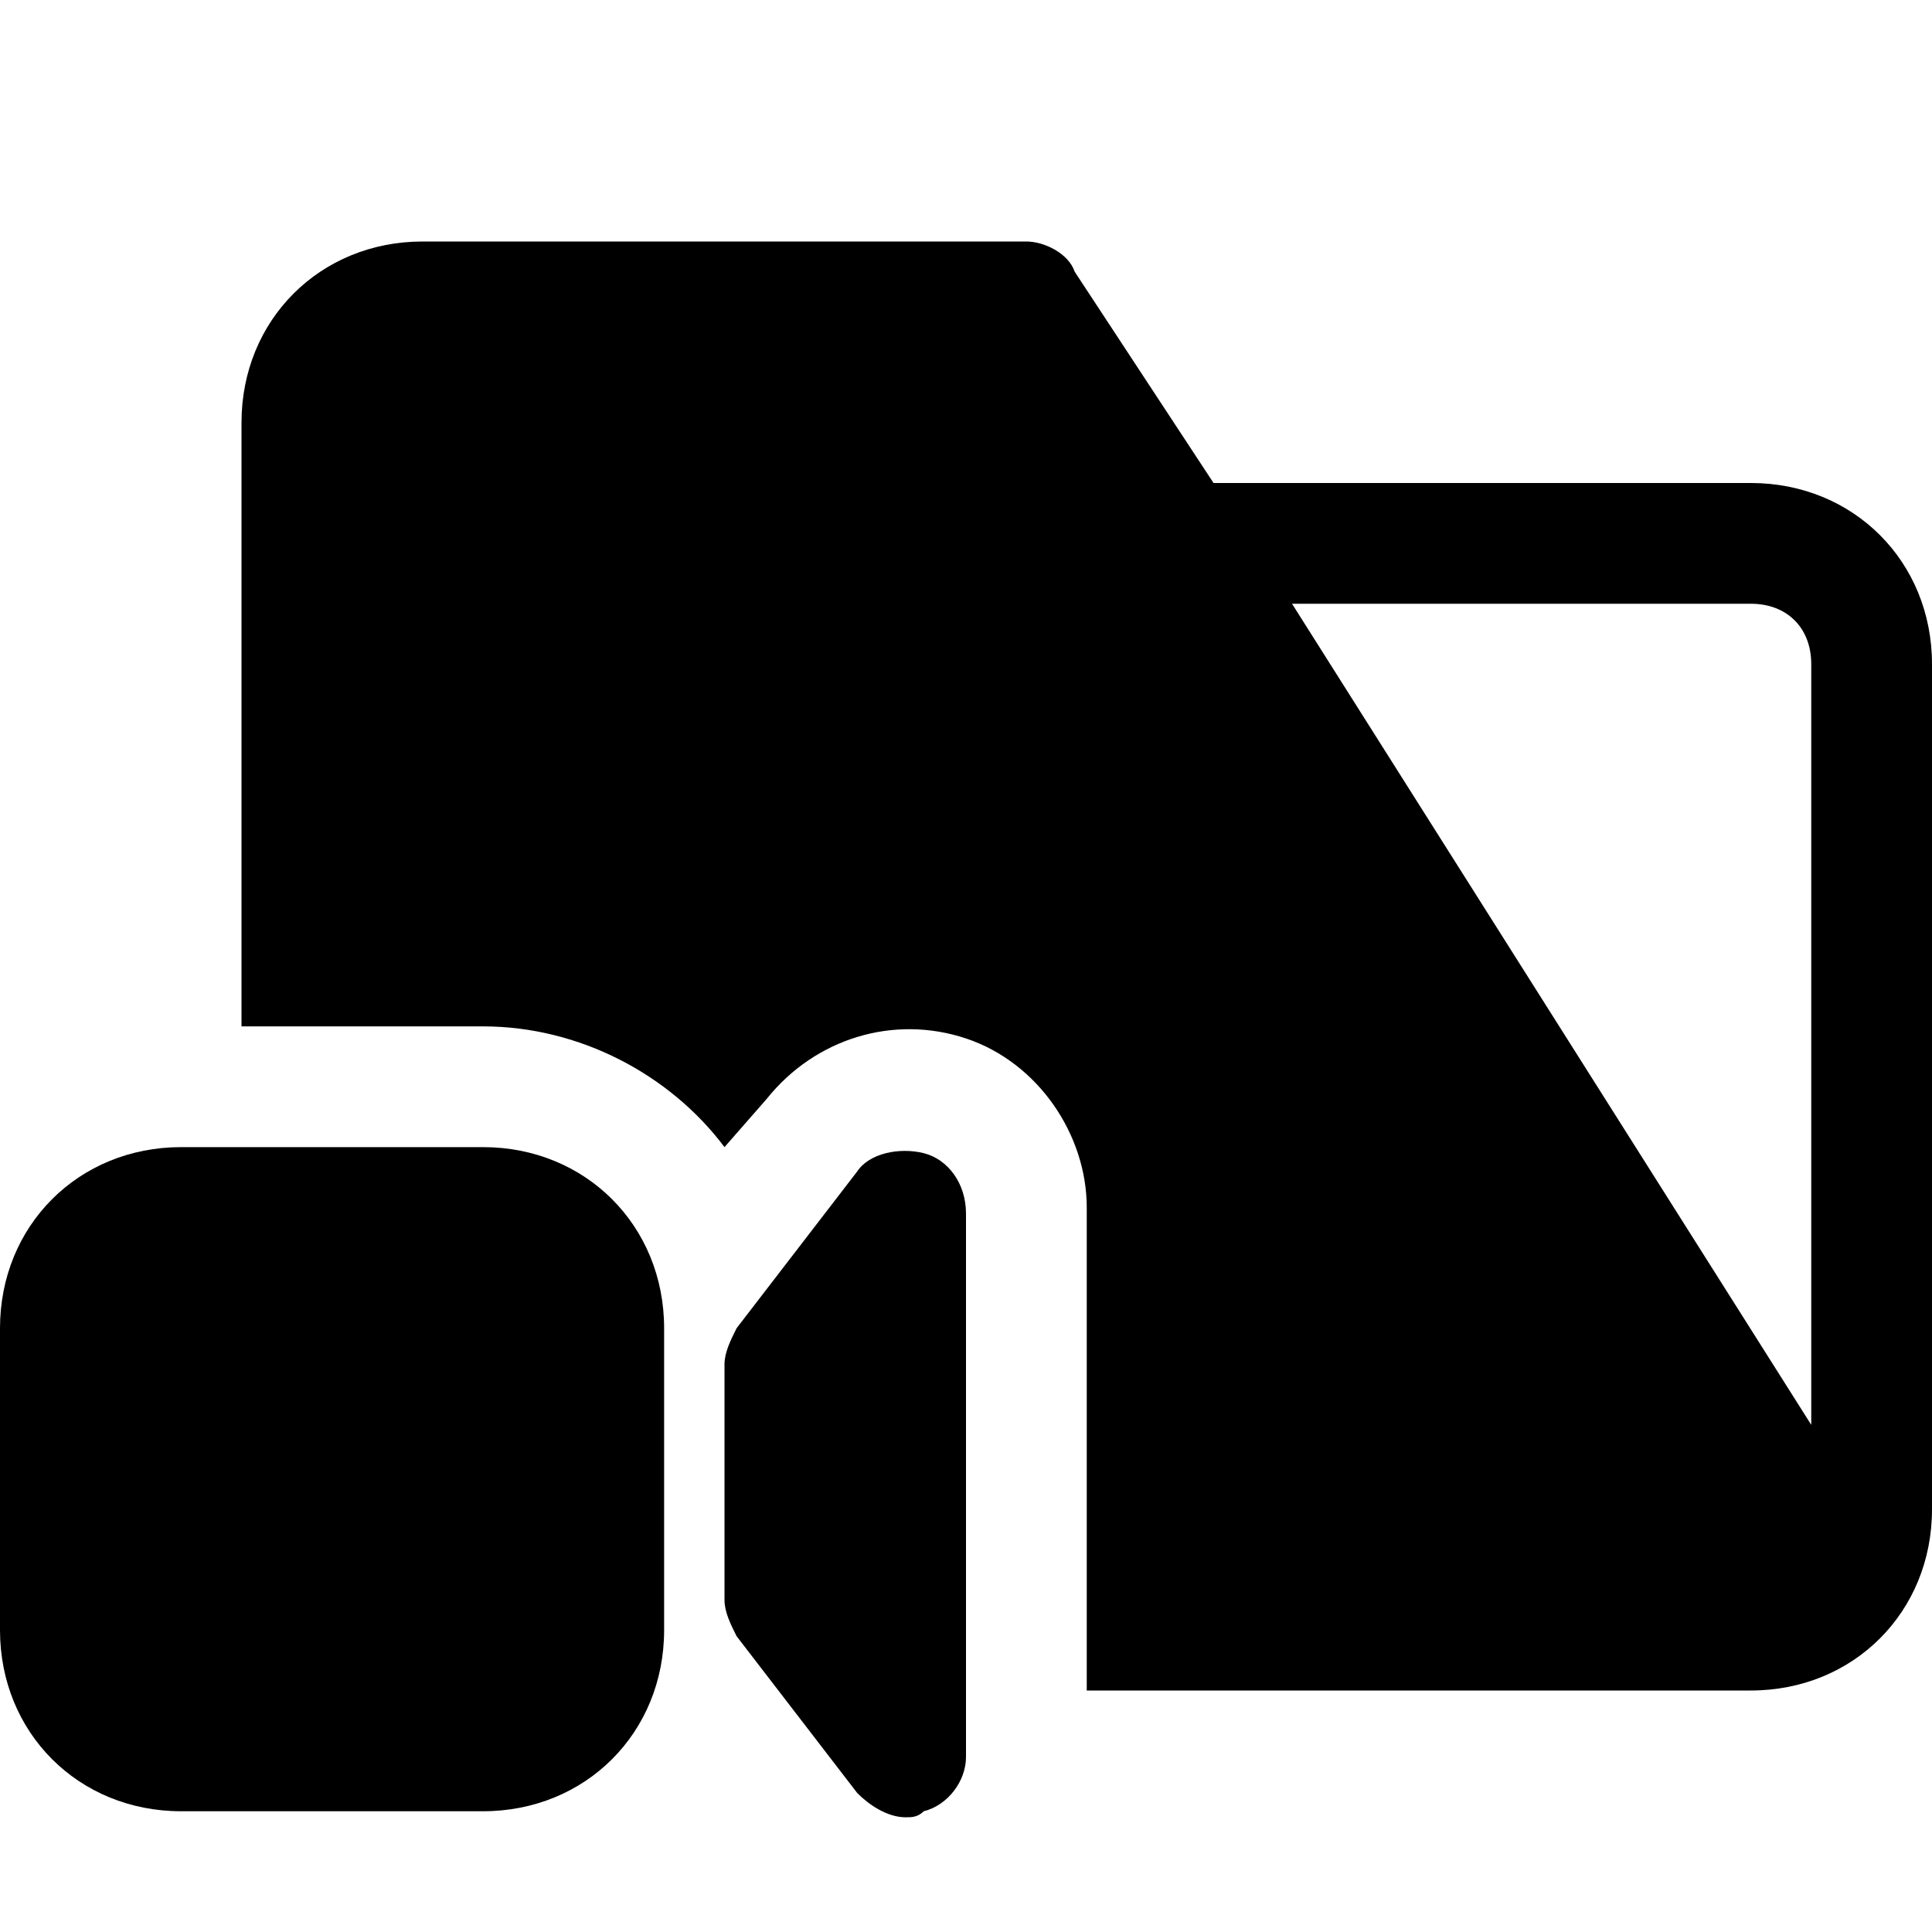 <?xml version="1.0" encoding="utf-8"?>

<!-- Скачано с сайта svg4.ru / Downloaded from svg4.ru -->
<svg version="1.1" id="Icons" xmlns="http://www.w3.org/2000/svg" xmlns:xlink="http://www.w3.org/1999/xlink" 
	 viewBox="0 0 32 32" xml:space="preserve">
<style type="text/css">
	.st0{fill:none;stroke:#000000;stroke-width:2;stroke-linecap:round;stroke-linejoin:round;stroke-miterlimit:10;}
</style>
<g>
	<path d="M8,19H3c-1.7,0-3,1.3-3,3v5c0,1.7,1.3,3,3,3h5c1.7,0,3-1.3,3-3v-5C11,20.3,9.7,19,8,19z"/>
	<path d="M15.3,19.1c-0.4-0.1-0.9,0-1.1,0.3l-2,2.6c-0.1,0.2-0.2,0.4-0.2,0.6v3.9c0,0.2,0.1,0.4,0.2,0.6l2,2.6
		c0.2,0.2,0.5,0.4,0.8,0.4c0.1,0,0.2,0,0.3-0.1c0.4-0.1,0.7-0.5,0.7-0.9v-9C16,19.6,15.7,19.2,15.3,19.1z"/>
</g>
<path d="M29,8h-8.9l-2.3-3.5C17.7,4.2,17.3,4,17,4H7C5.3,4,4,5.3,4,7v10h4c1.6,0,3.1,0.8,4,2l0.7-0.8c0.8-1,2.1-1.4,3.3-1
	c1.2,0.4,2,1.6,2,2.8v8h11c1.7,0,3-1.3,3-3V11C32,9.3,30.7,8,29,8z M30,23.6L21.4,10H29c0.6,0,1,0.4,1,1V23.6z"/>
</svg>